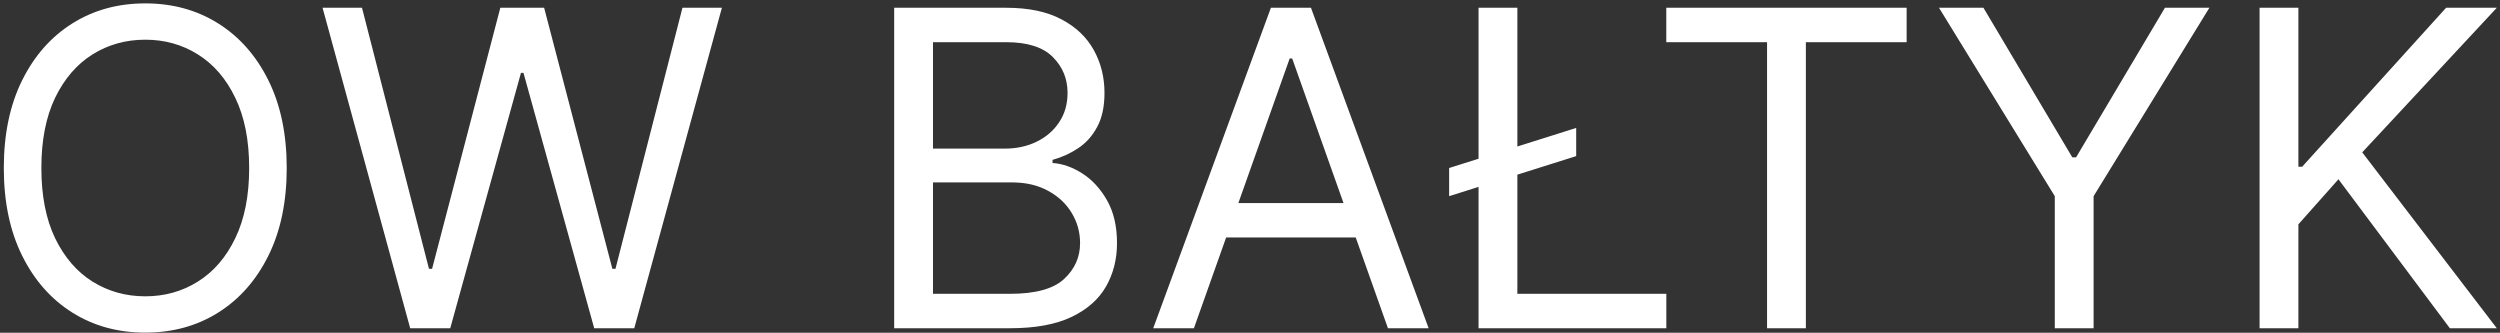 <svg width="556" height="74" viewBox="0 0 556 74" fill="none" xmlns="http://www.w3.org/2000/svg">
<rect x="0" y="0" width="556" height="74" fill="#333333" stroke="none"/>
<path d="M63.767 37.364C63.767 44.881 62.41 51.377 59.695 56.852C56.981 62.328 53.257 66.55 48.524 69.52C43.791 72.49 38.385 73.974 32.307 73.974C26.228 73.974 20.822 72.49 16.09 69.52C11.357 66.55 7.633 62.328 4.918 56.852C2.204 51.377 0.847 44.881 0.847 37.364C0.847 29.847 2.204 23.35 4.918 17.875C7.633 12.4 11.357 8.177 16.09 5.207C20.822 2.238 26.228 0.753 32.307 0.753C38.385 0.753 43.791 2.238 48.524 5.207C53.257 8.177 56.981 12.4 59.695 17.875C62.41 23.35 63.767 29.847 63.767 37.364ZM55.415 37.364C55.415 31.192 54.382 25.984 52.318 21.738C50.276 17.492 47.503 14.279 44 12.098C40.52 9.917 36.622 8.827 32.307 8.827C27.991 8.827 24.082 9.917 20.579 12.098C17.099 14.279 14.326 17.492 12.261 21.738C10.22 25.984 9.199 31.192 9.199 37.364C9.199 43.535 10.22 48.744 12.261 52.989C14.326 57.235 17.099 60.448 20.579 62.629C24.082 64.81 27.991 65.901 32.307 65.901C36.622 65.901 40.52 64.81 44 62.629C47.503 60.448 50.276 57.235 52.318 52.989C54.382 48.744 55.415 43.535 55.415 37.364ZM91.225 73L71.737 1.727H80.506L95.401 59.776H96.097L111.271 1.727H121.015L136.188 59.776H136.884L151.779 1.727H160.549L141.06 73H132.151L116.421 16.204H115.864L100.134 73H91.225ZM198.865 73V1.727H223.783C228.748 1.727 232.843 2.586 236.067 4.303C239.292 5.996 241.694 8.281 243.271 11.158C244.849 14.012 245.638 17.179 245.638 20.659C245.638 23.722 245.093 26.25 244.002 28.246C242.935 30.241 241.52 31.819 239.756 32.979C238.016 34.139 236.125 34.997 234.084 35.554V36.25C236.265 36.389 238.457 37.155 240.661 38.547C242.865 39.939 244.71 41.934 246.195 44.533C247.679 47.131 248.422 50.31 248.422 54.068C248.422 57.641 247.61 60.854 245.986 63.708C244.362 66.562 241.798 68.824 238.295 70.494C234.791 72.165 230.232 73 224.618 73H198.865ZM207.496 65.344H224.618C230.256 65.344 234.258 64.253 236.624 62.072C239.014 59.868 240.209 57.2 240.209 54.068C240.209 51.655 239.594 49.428 238.364 47.386C237.135 45.322 235.383 43.674 233.109 42.445C230.836 41.192 228.144 40.565 225.036 40.565H207.496V65.344ZM207.496 33.048H223.504C226.103 33.048 228.446 32.538 230.534 31.517C232.645 30.496 234.316 29.058 235.545 27.202C236.798 25.346 237.425 23.165 237.425 20.659C237.425 17.527 236.334 14.87 234.153 12.69C231.973 10.486 228.516 9.384 223.783 9.384H207.496V33.048ZM265.527 73H256.478L282.649 1.727H291.558L317.728 73H308.68L287.382 13.003H286.825L265.527 73ZM268.868 45.159H305.339V52.815H268.868V45.159ZM350.546 28.454V34.719L322.287 43.628V37.364L350.546 28.454ZM328.83 73V1.727H337.461V65.344H370.591V73H328.83ZM370.583 9.384V1.727H424.037V9.384H401.625V73H392.994V9.384H370.583ZM431.232 1.727H441.116L460.883 34.997H461.718L481.485 1.727H491.369L465.616 43.628V73H456.985V43.628L431.232 1.727ZM502.531 73V1.727H511.162V37.085H511.997L544.014 1.727H555.29L525.361 33.883L555.29 73H544.849L520.071 39.869L511.162 49.892V73H502.531Z" fill="white"/>
</svg>
